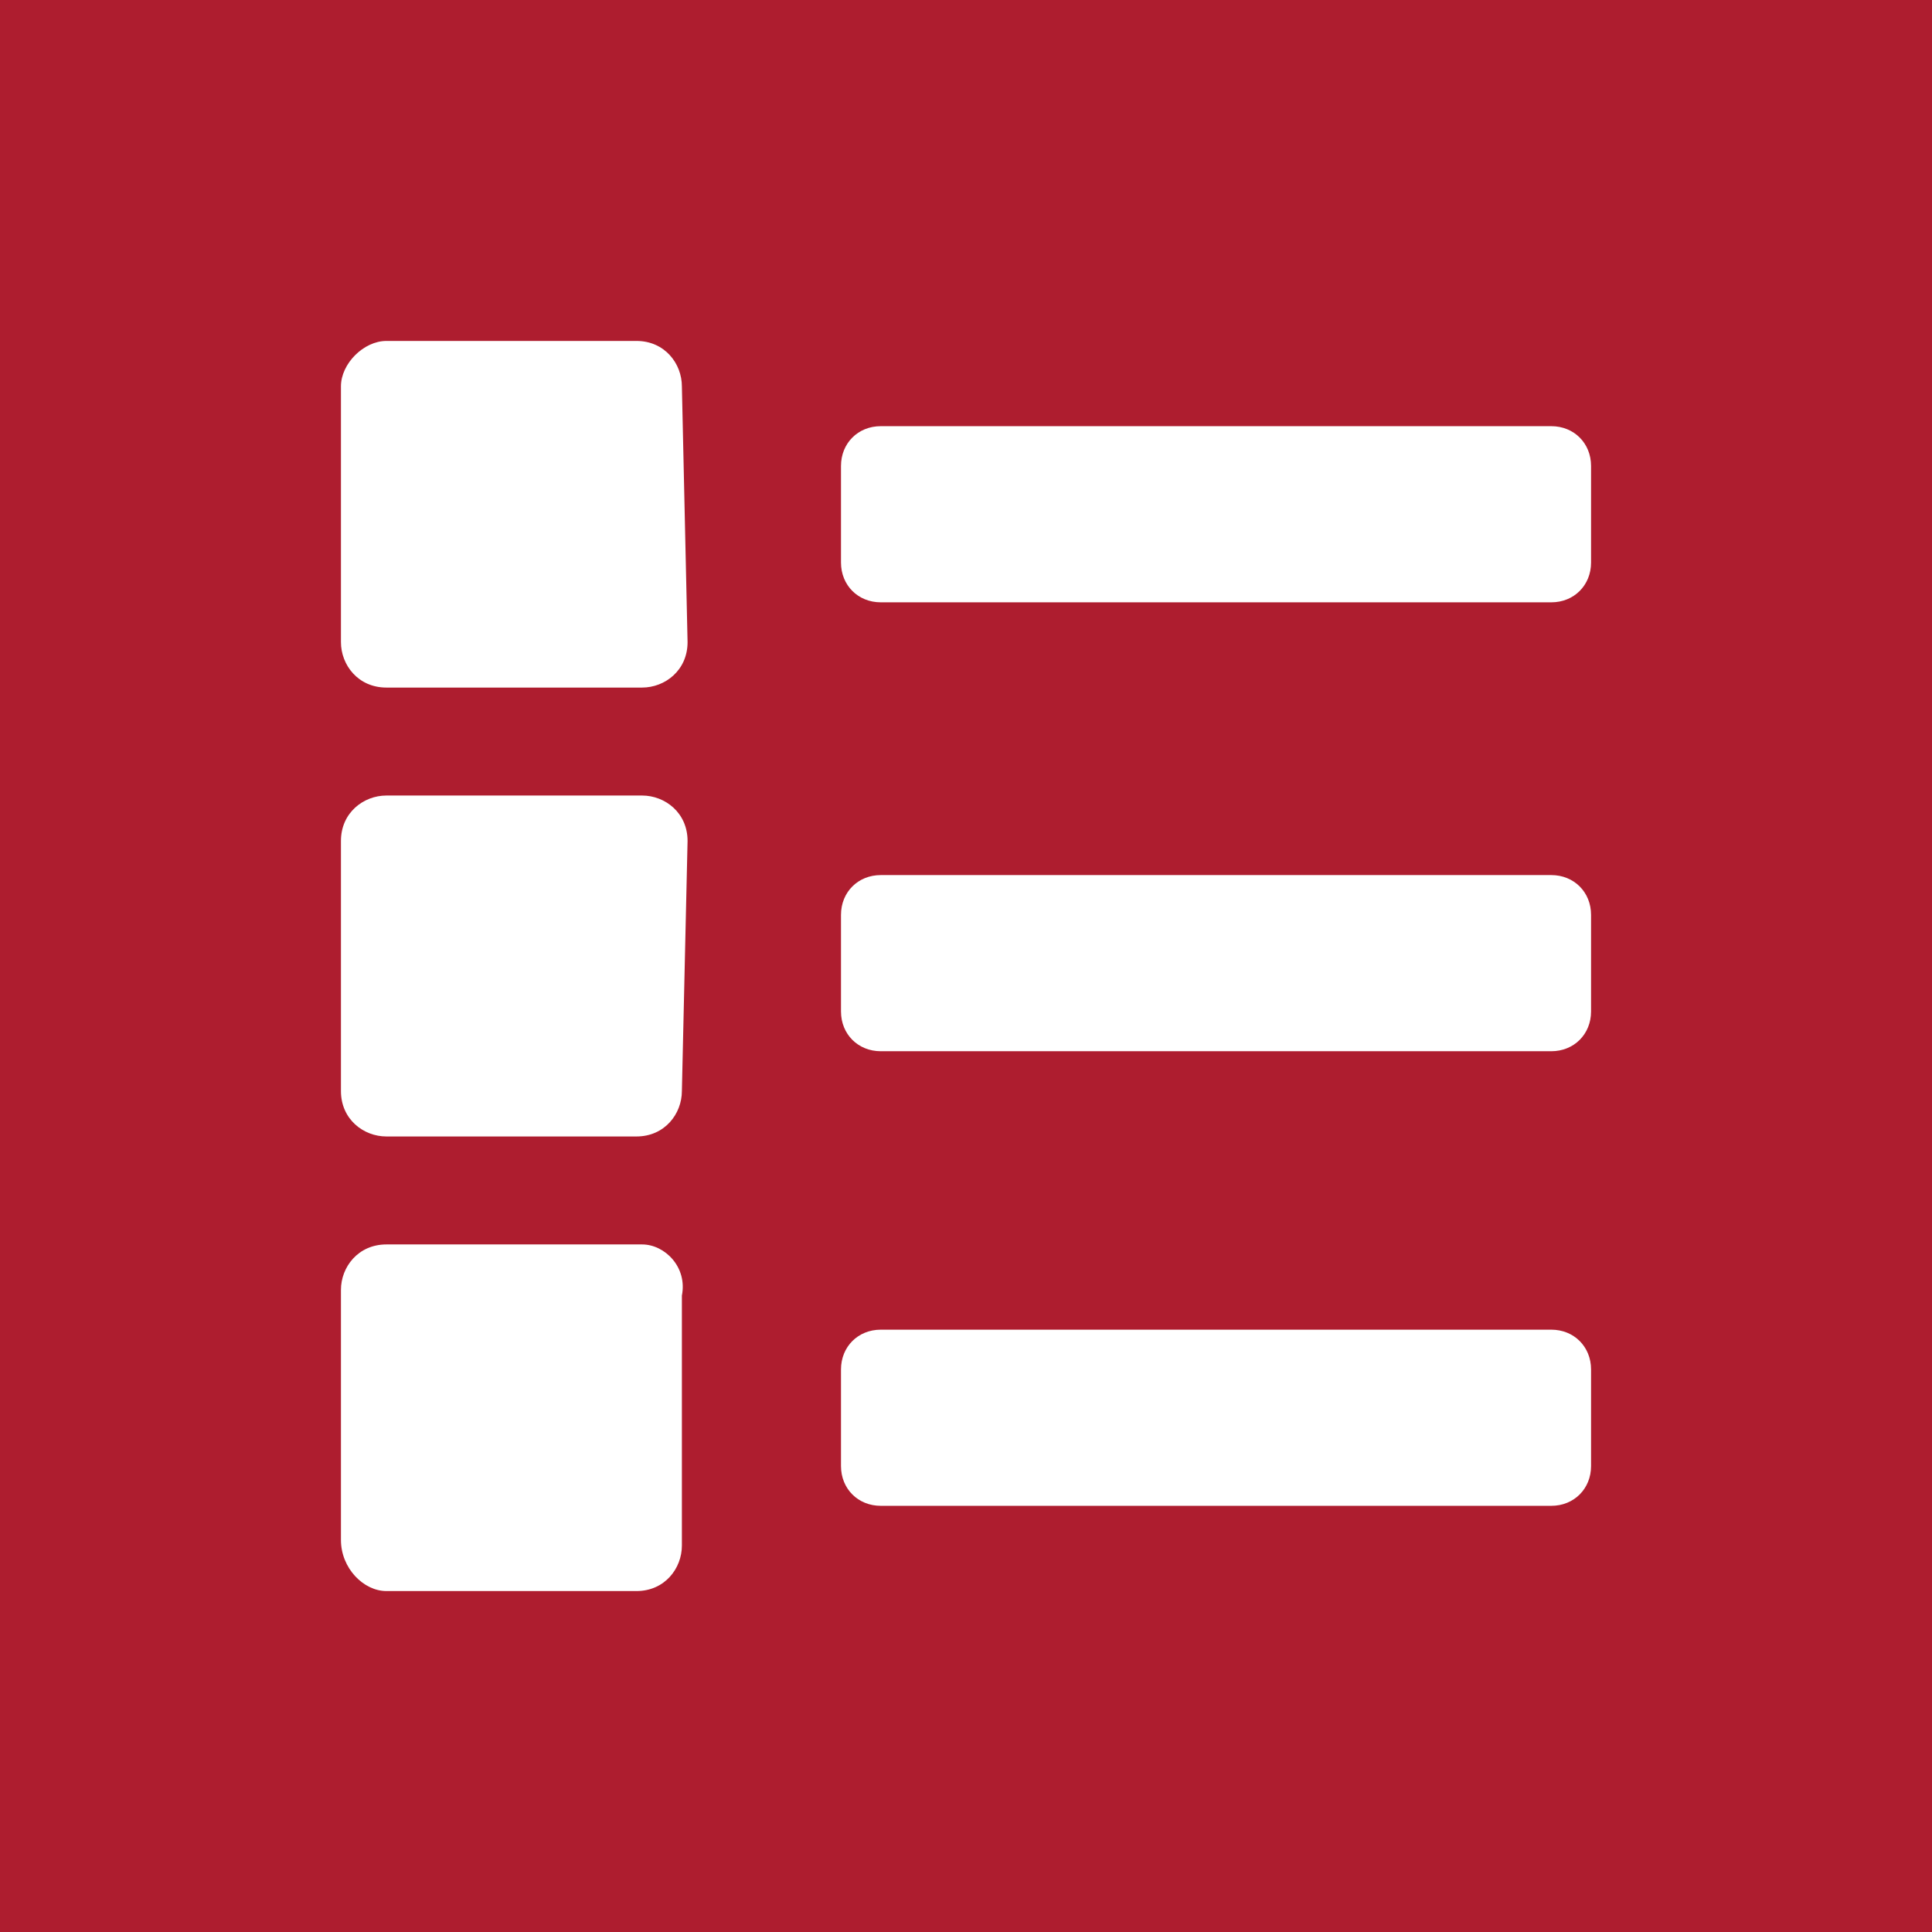<?xml version="1.0" encoding="utf-8"?>
<!-- Generator: Adobe Illustrator 25.4.1, SVG Export Plug-In . SVG Version: 6.00 Build 0)  -->
<svg version="1.1" id="Layer_1" xmlns="http://www.w3.org/2000/svg" xmlns:xlink="http://www.w3.org/1999/xlink" x="0px" y="0px"
	 viewBox="0 0 34 34" style="enable-background:new 0 0 34 34;" xml:space="preserve">
<rect x="0" y="0" width="34" height="34" fill="#333333" stroke="none"/>
<style type="text/css">
	.st0{fill:#AE1D2F;stroke:#AE1D2F;}
	.st1{fill:#FFFFFF;}
</style>
<rect x="0.5" y="0.5" class="st0" width="33" height="33"/>
<path class="st1" d="M12.1,11.3c0,0.5-0.4,0.8-0.8,0.8H6.8c-0.5,0-0.8-0.4-0.8-0.8V6.8C6,6.4,6.4,6,6.8,6h4.4c0.5,0,0.8,0.4,0.8,0.8
	L12.1,11.3z M11.3,21.9H6.8c-0.5,0-0.8,0.4-0.8,0.8v4.4C6,27.6,6.4,28,6.8,28h4.4c0.5,0,0.8-0.4,0.8-0.8v-4.4
	C12.1,22.3,11.7,21.9,11.3,21.9z M12.1,14.8c0-0.5-0.4-0.8-0.8-0.8H6.8C6.4,14,6,14.3,6,14.8v4.4C6,19.7,6.4,20,6.8,20h4.4
	c0.5,0,0.8-0.4,0.8-0.8L12.1,14.8z M27.3,7.5H15.5c-0.4,0-0.7,0.3-0.7,0.7v1.7c0,0.4,0.3,0.7,0.7,0.7h11.8c0.4,0,0.7-0.3,0.7-0.7
	V8.2C28,7.8,27.7,7.5,27.3,7.5z M27.3,15.4H15.5c-0.4,0-0.7,0.3-0.7,0.7v1.7c0,0.4,0.3,0.7,0.7,0.7h11.8c0.4,0,0.7-0.3,0.7-0.7v-1.7
	C28,15.7,27.7,15.4,27.3,15.4z M27.3,23.4H15.5c-0.4,0-0.7,0.3-0.7,0.7v1.7c0,0.4,0.3,0.7,0.7,0.7h11.8c0.4,0,0.7-0.3,0.7-0.7v-1.7
	C28,23.7,27.7,23.4,27.3,23.4z"/>
</svg>
